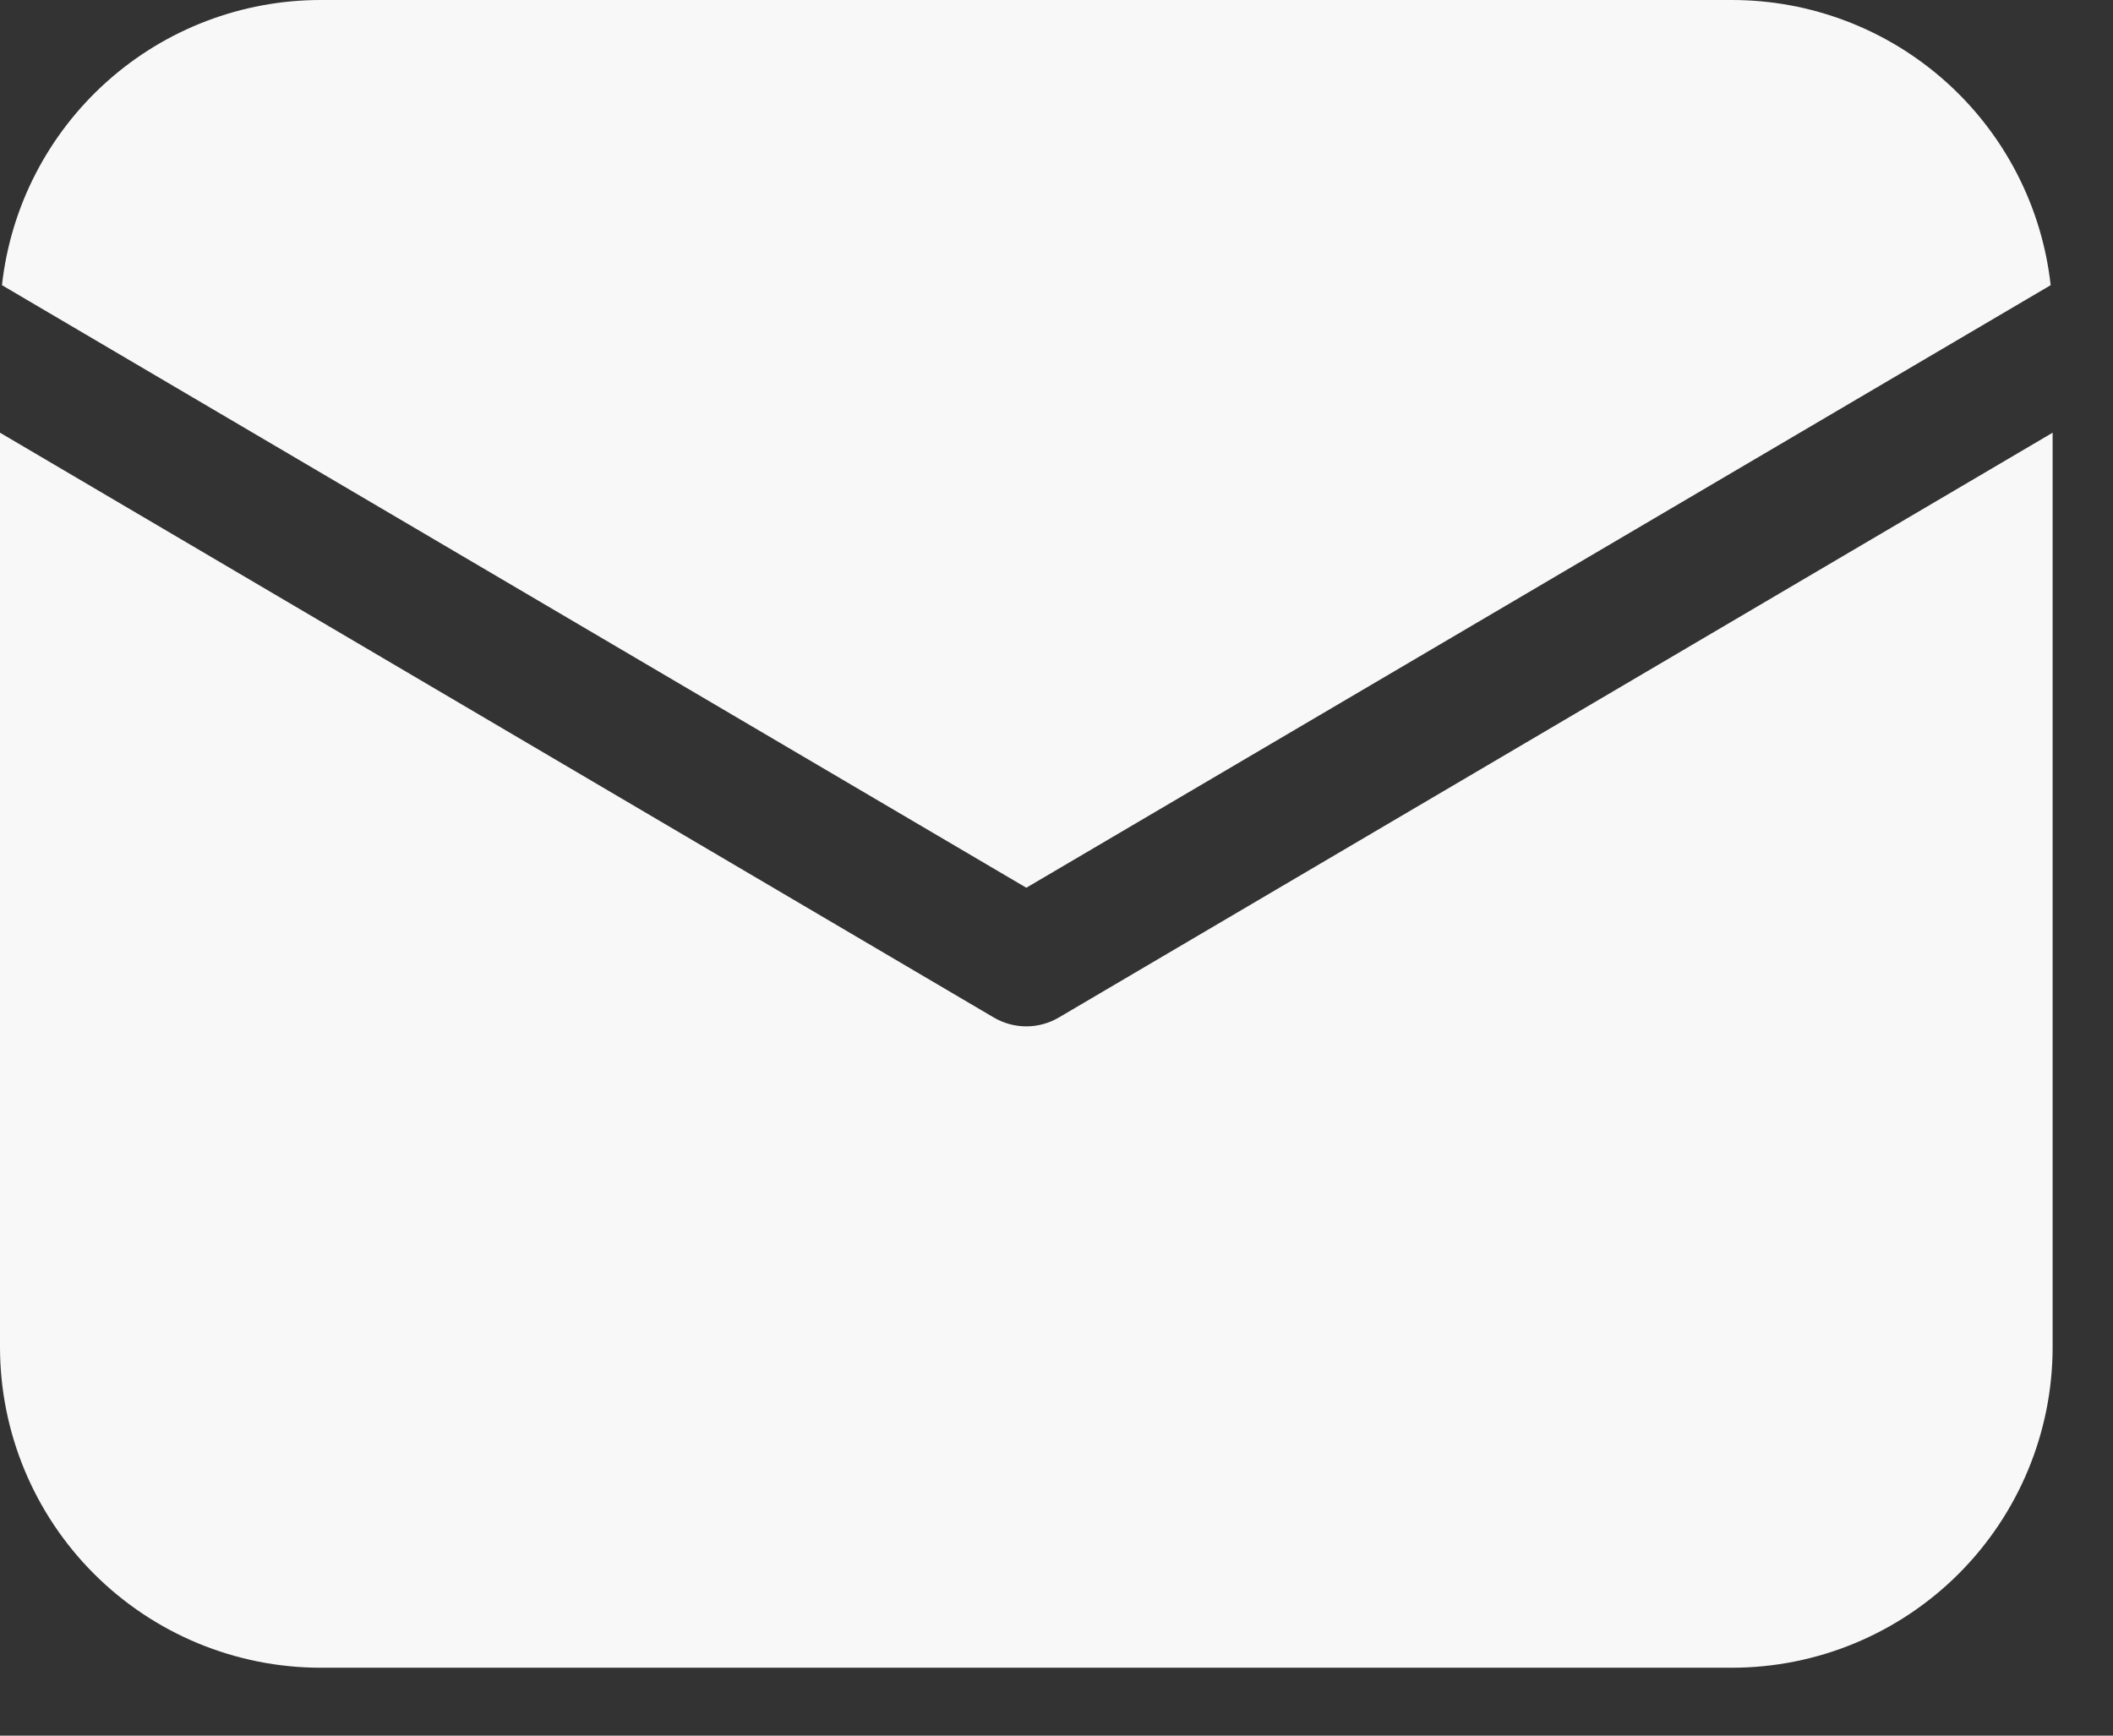 <svg width="28" height="23" viewBox="0 0 28 23" fill="none" xmlns="http://www.w3.org/2000/svg">
<rect x="0" y="0" width="28" height="23" fill="#333333" stroke="none"/>
<path d="M27.2 5.734V17.85C27.2 18.977 26.752 20.058 25.955 20.855C25.158 21.652 24.077 22.1 22.95 22.1H4.25C3.123 22.1 2.042 21.652 1.245 20.855C0.448 20.058 0 18.977 0 17.85V5.734L13.168 13.483C13.299 13.56 13.448 13.601 13.6 13.601C13.752 13.601 13.901 13.56 14.032 13.483L27.2 5.734ZM22.95 5.26196e-08C23.996 -0 25.005 0.385 25.784 1.082C26.564 1.78 27.059 2.74 27.174 3.779L13.6 11.764L0.026 3.779C0.141 2.74 0.636 1.78 1.416 1.082C2.195 0.385 3.204 -0 4.25 5.26196e-08H22.95Z" fill="#F8F8F8"/>
</svg>
